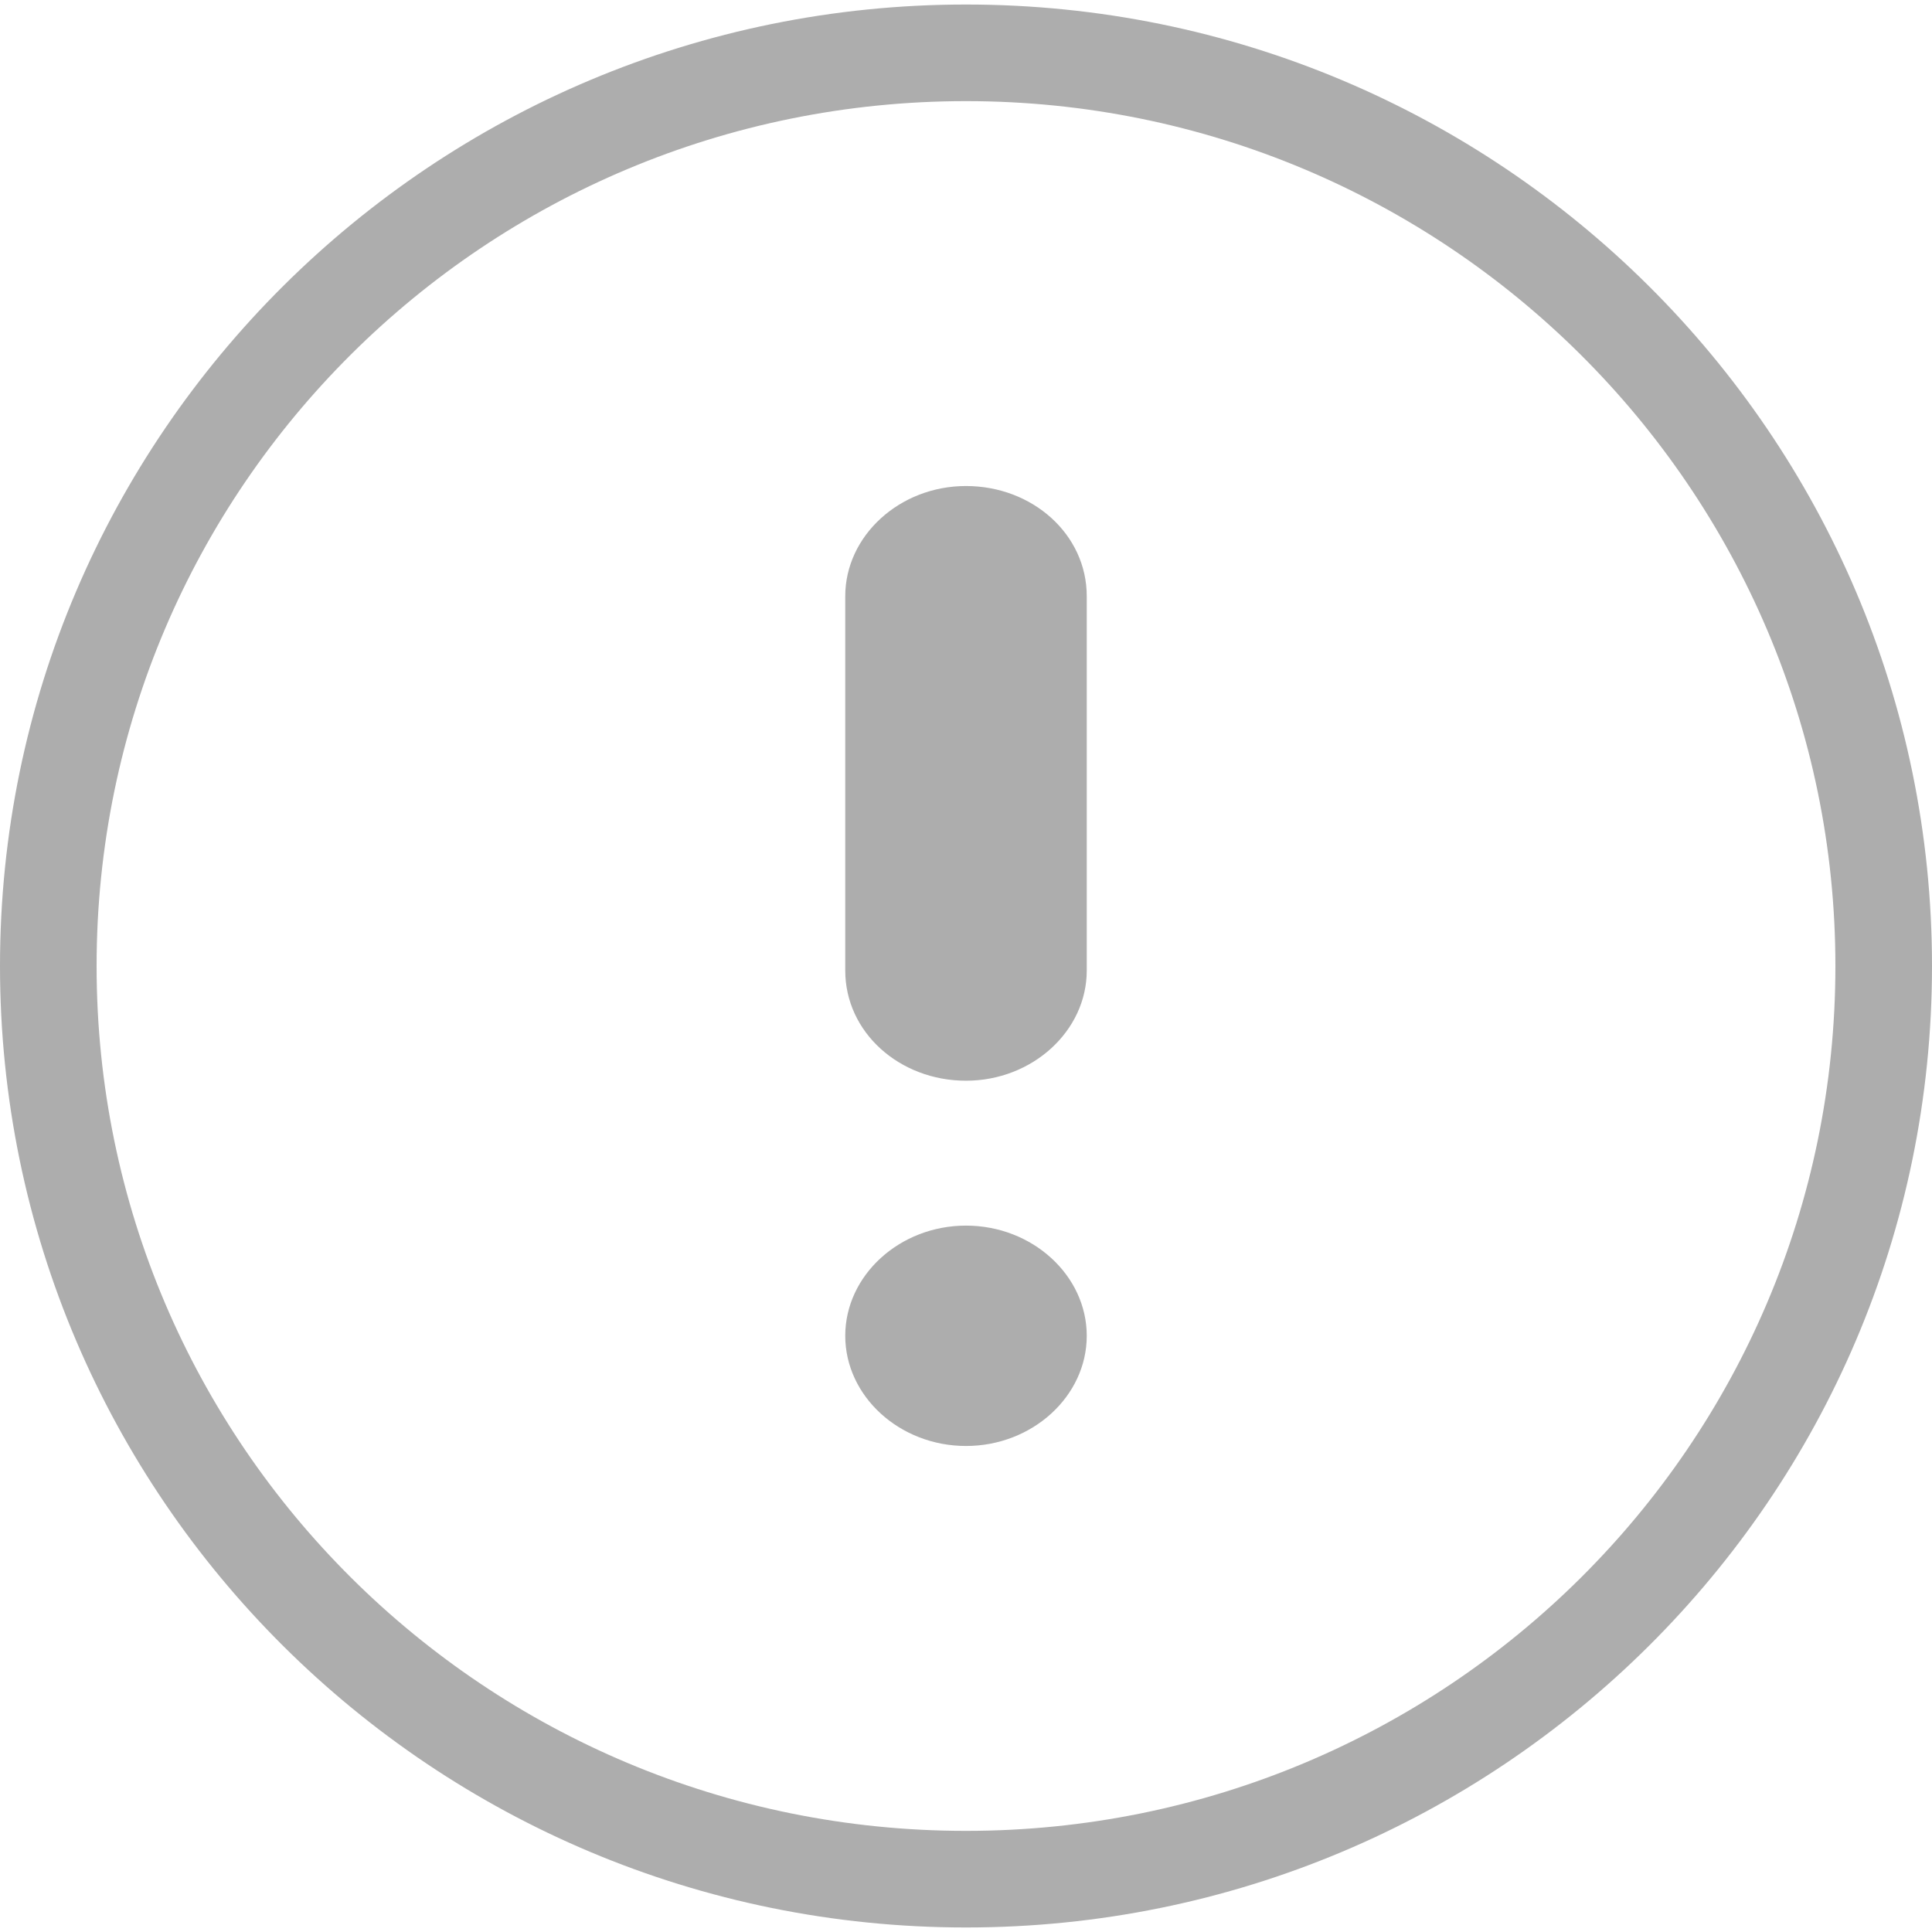 <?xml version="1.0" encoding="UTF-8"?>
<svg xmlns="http://www.w3.org/2000/svg" version="1.1" id="icons_1_" x="0" y="0" viewBox="0 0 128 128" style="enable-background:new 0 0 128 128" xml:space="preserve">
  <style>.st0{display:none}.st1{display:inline}.st2{fill:#adadad}</style>
  <g id="row1_1_">
    <g id="_x33__2_">
      <path class="st2" d="M64 32.2c-4.4 0-8 3.3-8 7.3v24.8c0 4.1 3.6 7.3 8 7.3s8-3.3 8-7.3V39.5c0-4.1-3.6-7.3-8-7.3zM64 .3C28.7.3 0 28.8 0 64s28.7 63.7 64 63.7 64-28.5 64-63.7S99.3.3 64 .3zm0 121C32.2 121.3 6.4 95.7 6.4 64 6.4 32.3 32.2 6.7 64 6.7s57.6 25.7 57.6 57.3c0 31.7-25.8 57.3-57.6 57.3zm0-40.1c-4.4 0-8 3.3-8 7.3s3.6 7.3 8 7.3 8-3.3 8-7.3-3.6-7.3-8-7.3z" id="alert_transparent" fill="#000000"></path>
    </g>
  </g>
</svg>
